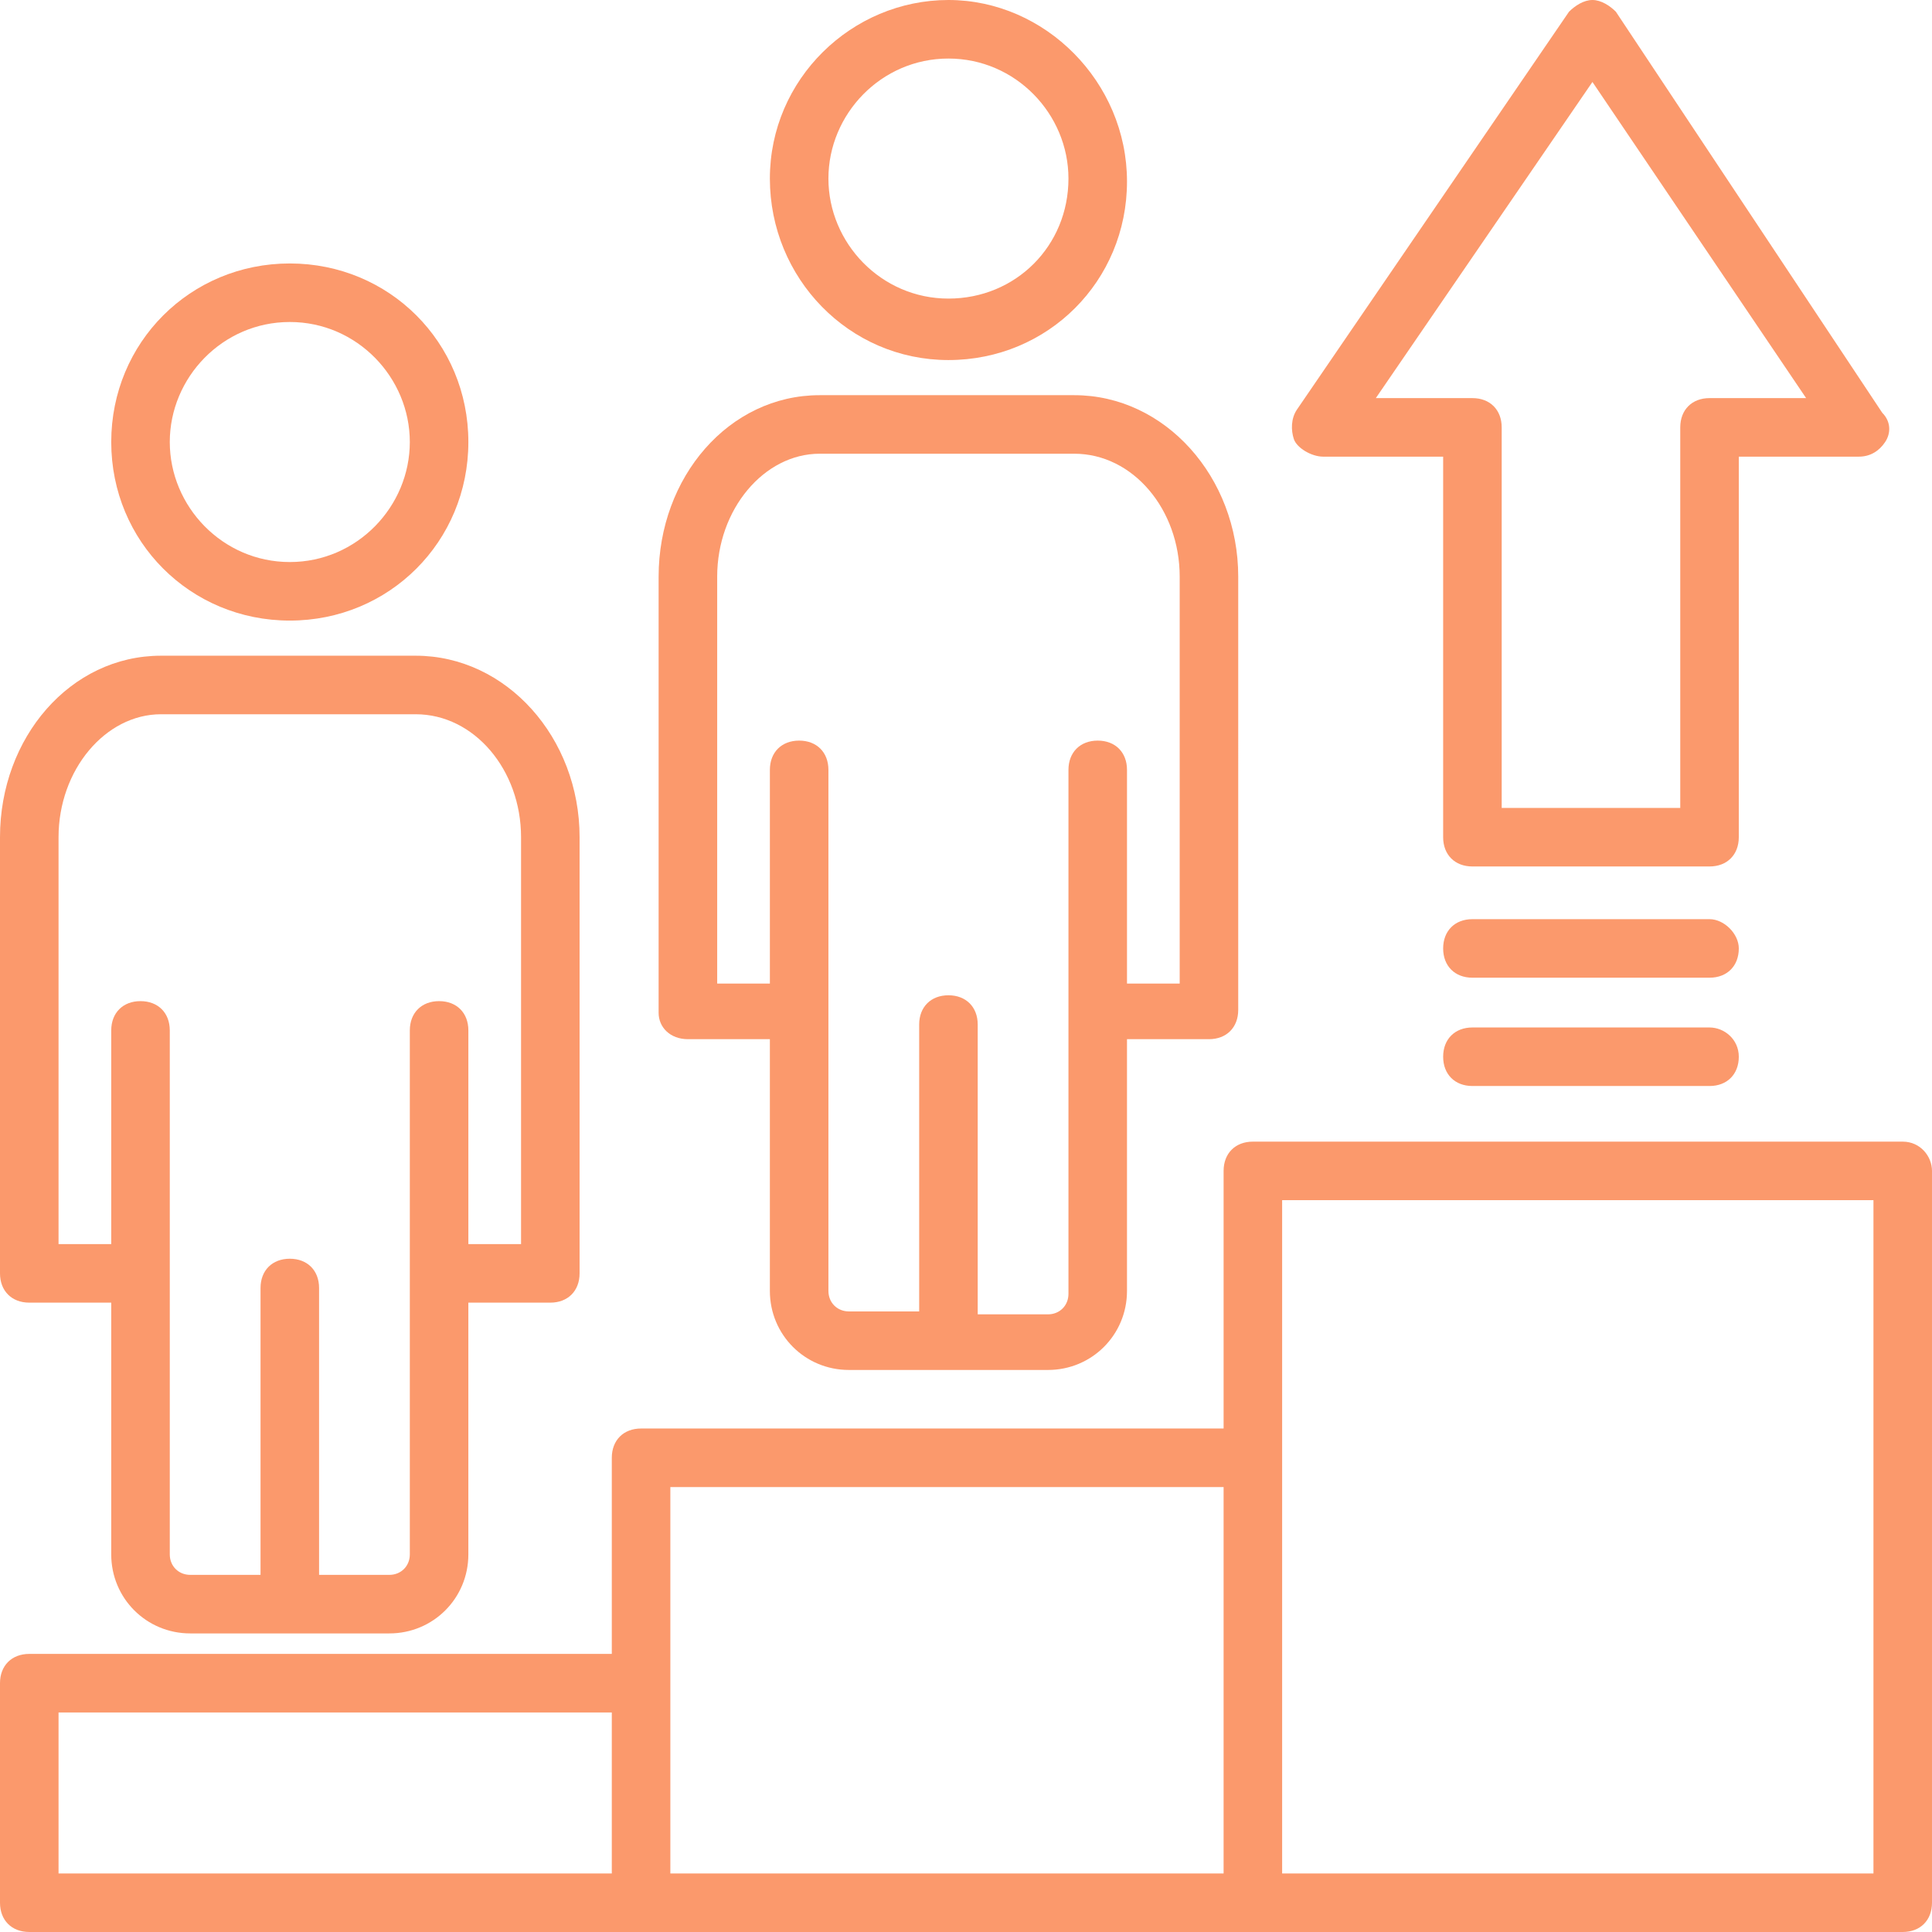 <?xml version="1.0" encoding="iso-8859-1"?>
<!-- Generator: Adobe Illustrator 19.0.0, SVG Export Plug-In . SVG Version: 6.00 Build 0)  -->
<svg version="1.1" id="Capa_1" xmlns="http://www.w3.org/2000/svg" xmlns:xlink="http://www.w3.org/1999/xlink" x="0px" y="0px"
	 viewBox="0 0 496.941 496.941" style="enable-background:new 0 0 496.941 496.941;" xml:space="preserve" fill="#FB996C">
<g>
	<g>
		<g>
			<path d="M7.529,335.059h21.082v64.753c0,11.294,9.035,20.329,20.329,20.329h51.2c11.294,0,20.329-9.035,20.329-20.329v-64.753
				h21.082c4.518,0,7.529-3.012,7.529-7.529V215.341c0-25.6-18.824-46.682-42.165-46.682H41.412C18.071,168.659,0,189.741,0,215.341
				v112.188C0,332.047,3.012,335.059,7.529,335.059z M15.059,215.341c0-17.318,12.047-31.624,26.353-31.624h65.506
				c15.059,0,27.106,14.306,27.106,31.624V320h-13.553v-54.965c0-4.518-3.012-7.529-7.529-7.529s-7.529,3.012-7.529,7.529v134.776
				c0,3.012-2.259,5.271-5.271,5.271H82.071v-73.788c0-4.518-3.012-7.529-7.529-7.529c-4.518,0-7.529,3.012-7.529,7.529v73.788
				H48.941c-3.012,0-5.271-2.259-5.271-5.271V265.035c0-4.518-3.012-7.529-7.529-7.529s-7.529,3.012-7.529,7.529V320H15.059V215.341
				z"/>
			<path d="M74.541,159.624c25.6,0,45.929-20.329,45.929-45.929c0-25.6-20.329-45.929-45.929-45.929
				c-25.6,0-45.929,20.329-45.929,45.929C28.612,139.294,48.941,159.624,74.541,159.624z M74.541,82.824
				c17.318,0,30.871,14.306,30.871,30.871c0,16.565-13.553,30.871-30.871,30.871c-17.318,0-30.871-14.306-30.871-30.871
				C43.671,97.129,57.224,82.824,74.541,82.824z"/>
			<path d="M176.941,267.294h21.082v64.753c0,11.294,9.035,20.329,20.329,20.329h51.2c11.294,0,20.329-9.035,20.329-20.329v-64.753
				h21.082c4.518,0,7.529-3.012,7.529-7.529V148.329c0-25.6-18.823-46.682-42.165-46.682h-65.506
				c-23.341,0-41.412,21.082-41.412,46.682v112.188C169.412,264.282,172.424,267.294,176.941,267.294z M184.471,148.329
				c0-17.318,12.047-31.624,26.353-31.624h65.506c15.059,0,27.106,14.306,27.106,31.624v104.659h-13.553v-54.965
				c0-4.518-3.012-7.529-7.529-7.529c-4.518,0-7.529,3.012-7.529,7.529V332.8c0,3.012-2.259,5.271-5.271,5.271h-18.071v-74.541
				c0-4.518-3.012-7.529-7.529-7.529s-7.529,3.012-7.529,7.529v73.788h-18.071c-3.012,0-5.271-2.259-5.271-5.271V198.023
				c0-4.518-3.012-7.529-7.529-7.529s-7.529,3.012-7.529,7.529v54.965h-13.553V148.329z"/>
			<path d="M243.953,92.612c25.6,0,45.929-20.329,45.929-45.929C289.882,21.082,268.8,0,243.953,0s-45.929,20.329-45.929,45.929
				C198.024,71.529,218.353,92.612,243.953,92.612z M243.953,15.059c17.318,0,30.871,14.306,30.871,30.871
				c0,17.318-13.553,30.871-30.871,30.871s-30.871-14.306-30.871-30.871C213.082,29.365,226.635,15.059,243.953,15.059z"/>
			<path d="M489.412,293.647H322.259c-4.518,0-7.529,3.012-7.529,7.529v66.259H164.894c-4.518,0-7.529,3.012-7.529,7.529v50.447
				H7.529c-4.518,0-7.529,3.012-7.529,7.529v56.471c0,4.518,3.012,7.529,7.529,7.529c81.318,0,430.682,0,481.882,0
				c4.518,0,7.529-3.012,7.529-7.529V301.176C496.941,297.412,493.929,293.647,489.412,293.647z M157.365,481.882H15.059v-41.412
				h142.306V481.882z M314.729,481.882H172.424c0-35.388,0-62.494,0-99.388h142.306V481.882z M481.882,481.882H329.788
				c0-61.741,0-106.165,0-173.176h152.094V481.882z"/>
			<path d="M340.329,117.459H371.2v97.882c0,4.518,3.012,7.529,7.529,7.529h60.988c4.518,0,7.529-3.012,7.529-7.529v-97.882h30.871
				c3.012,0,5.271-1.506,6.776-3.765c1.506-2.259,1.506-5.271-0.753-7.529L415.624,3.012C414.118,1.506,411.859,0,409.6,0
				c-2.259,0-4.518,1.506-6.023,3.012l-70.024,102.4c-1.506,2.259-1.506,5.271-0.753,7.529
				C333.553,115.2,337.318,117.459,340.329,117.459z M409.6,21.082l54.965,81.318h-24.847c-4.518,0-7.529,3.012-7.529,7.529v97.882
				h-45.929v-97.882c0-4.518-3.012-7.529-7.529-7.529h-24.847L409.6,21.082z"/>
			<path d="M439.718,264.282h-60.988c-4.518,0-7.529,3.012-7.529,7.529s3.012,7.529,7.529,7.529h60.988
				c4.518,0,7.529-3.012,7.529-7.529S443.482,264.282,439.718,264.282z"/>
			<path d="M439.718,236.424h-60.988c-4.518,0-7.529,3.012-7.529,7.529s3.012,7.529,7.529,7.529h60.988
				c4.518,0,7.529-3.012,7.529-7.529C447.247,240.188,443.482,236.424,439.718,236.424z"/>
		</g>
	</g>
</g>
<g>
</g>
<g>
</g>
<g>
</g>
<g>
</g>
<g>
</g>
<g>
</g>
<g>
</g>
<g>
</g>
<g>
</g>
<g>
</g>
<g>
</g>
<g>
</g>
<g>
</g>
<g>
</g>
<g>
</g>
</svg>

